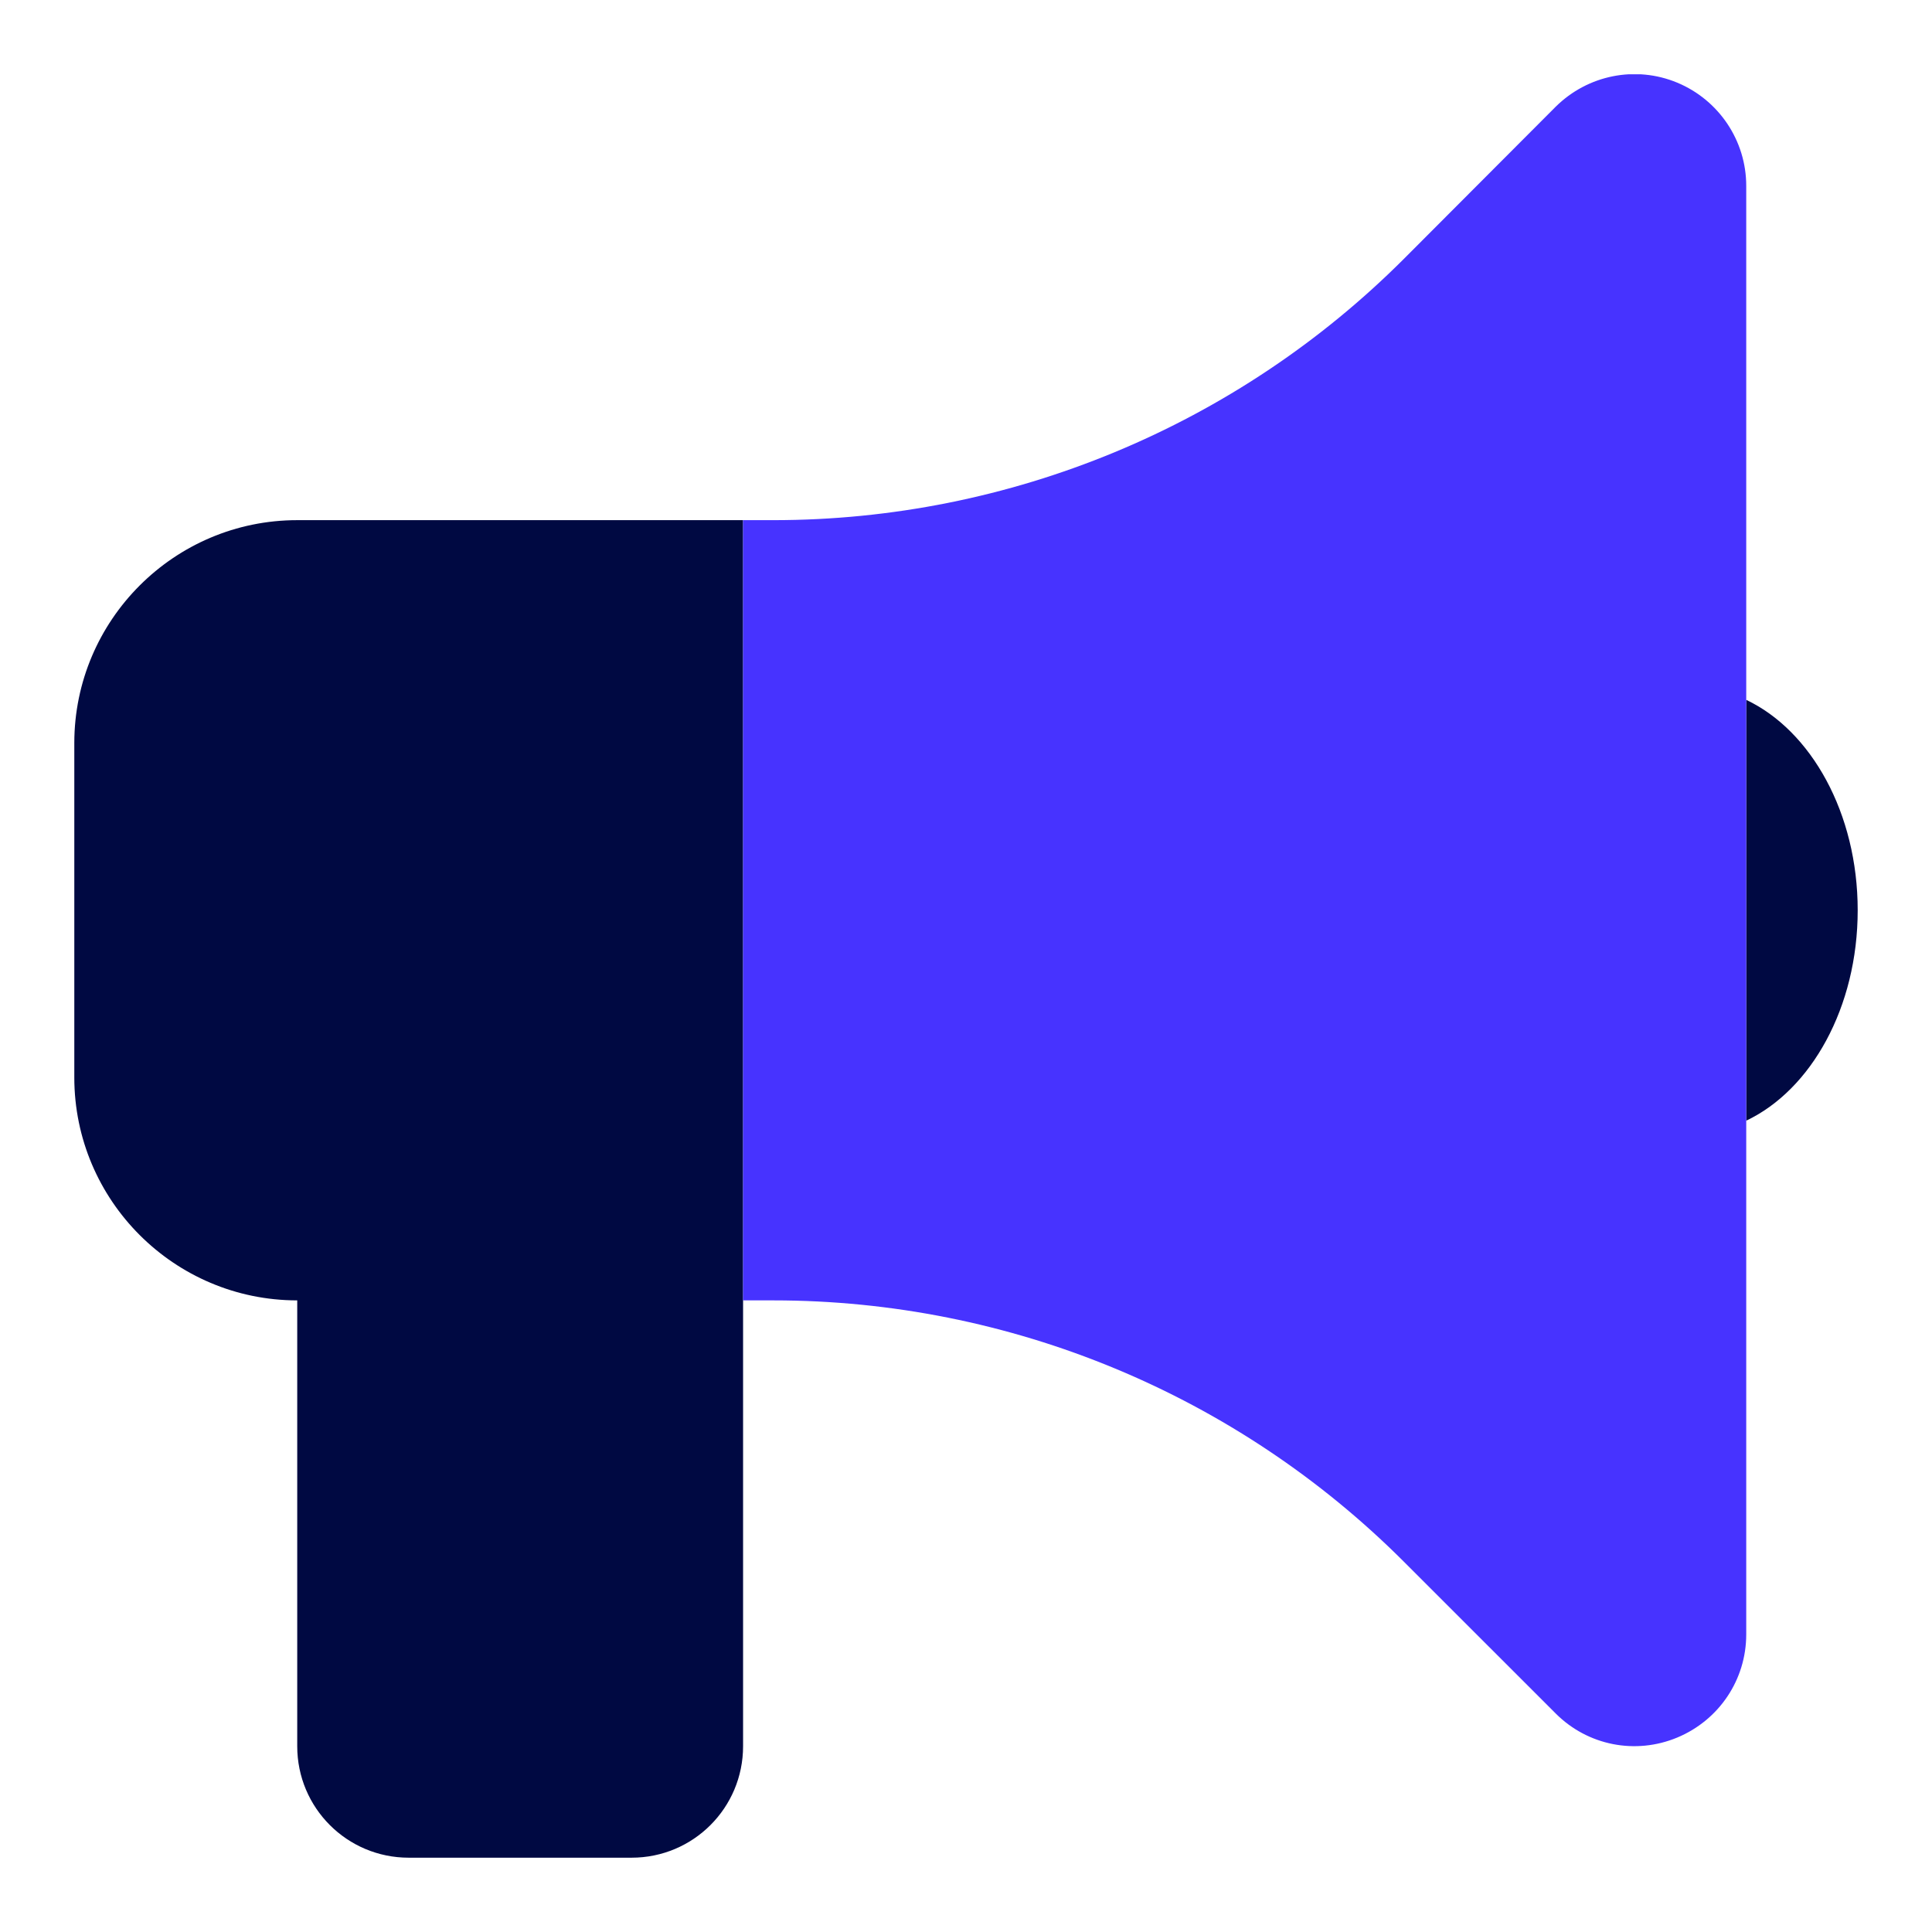 <svg width="52" height="52" viewBox="0 0 52 52" fill="none" xmlns="http://www.w3.org/2000/svg">
<g clip-path="url(#clip0_2523_2600)">
<path d="M2 20C2 16.691 4.691 14 8 14H20V32V35V47C20 48.659 18.659 50 17 50H11C9.341 50 8 48.659 8 47V35C4.691 35 2 32.309 2 29V20ZM50 24.5C50 27.116 48.744 29.337 47 30.163V18.837C48.744 19.663 50 21.884 50 24.5Z" fill="#000942"/>
<path d="M47 5C47 3.791 46.269 2.694 45.144 2.225C44.019 1.757 42.734 2.019 41.872 2.872L37.784 6.969C33.284 11.469 27.181 14 20.816 14H20V17V20V29V32V35H20.816C27.181 35 33.284 37.532 37.784 42.032L41.872 46.119C42.734 46.982 44.019 47.235 45.144 46.766C46.269 46.297 47 45.21 47 43.991V5Z" fill="#4733FF"/>
</g>
<defs>
<clipPath id="clip0_2523_2600">
<rect width="48" height="48" fill="white" transform="translate(2 2)"/>
</clipPath>
</defs>
</svg>
